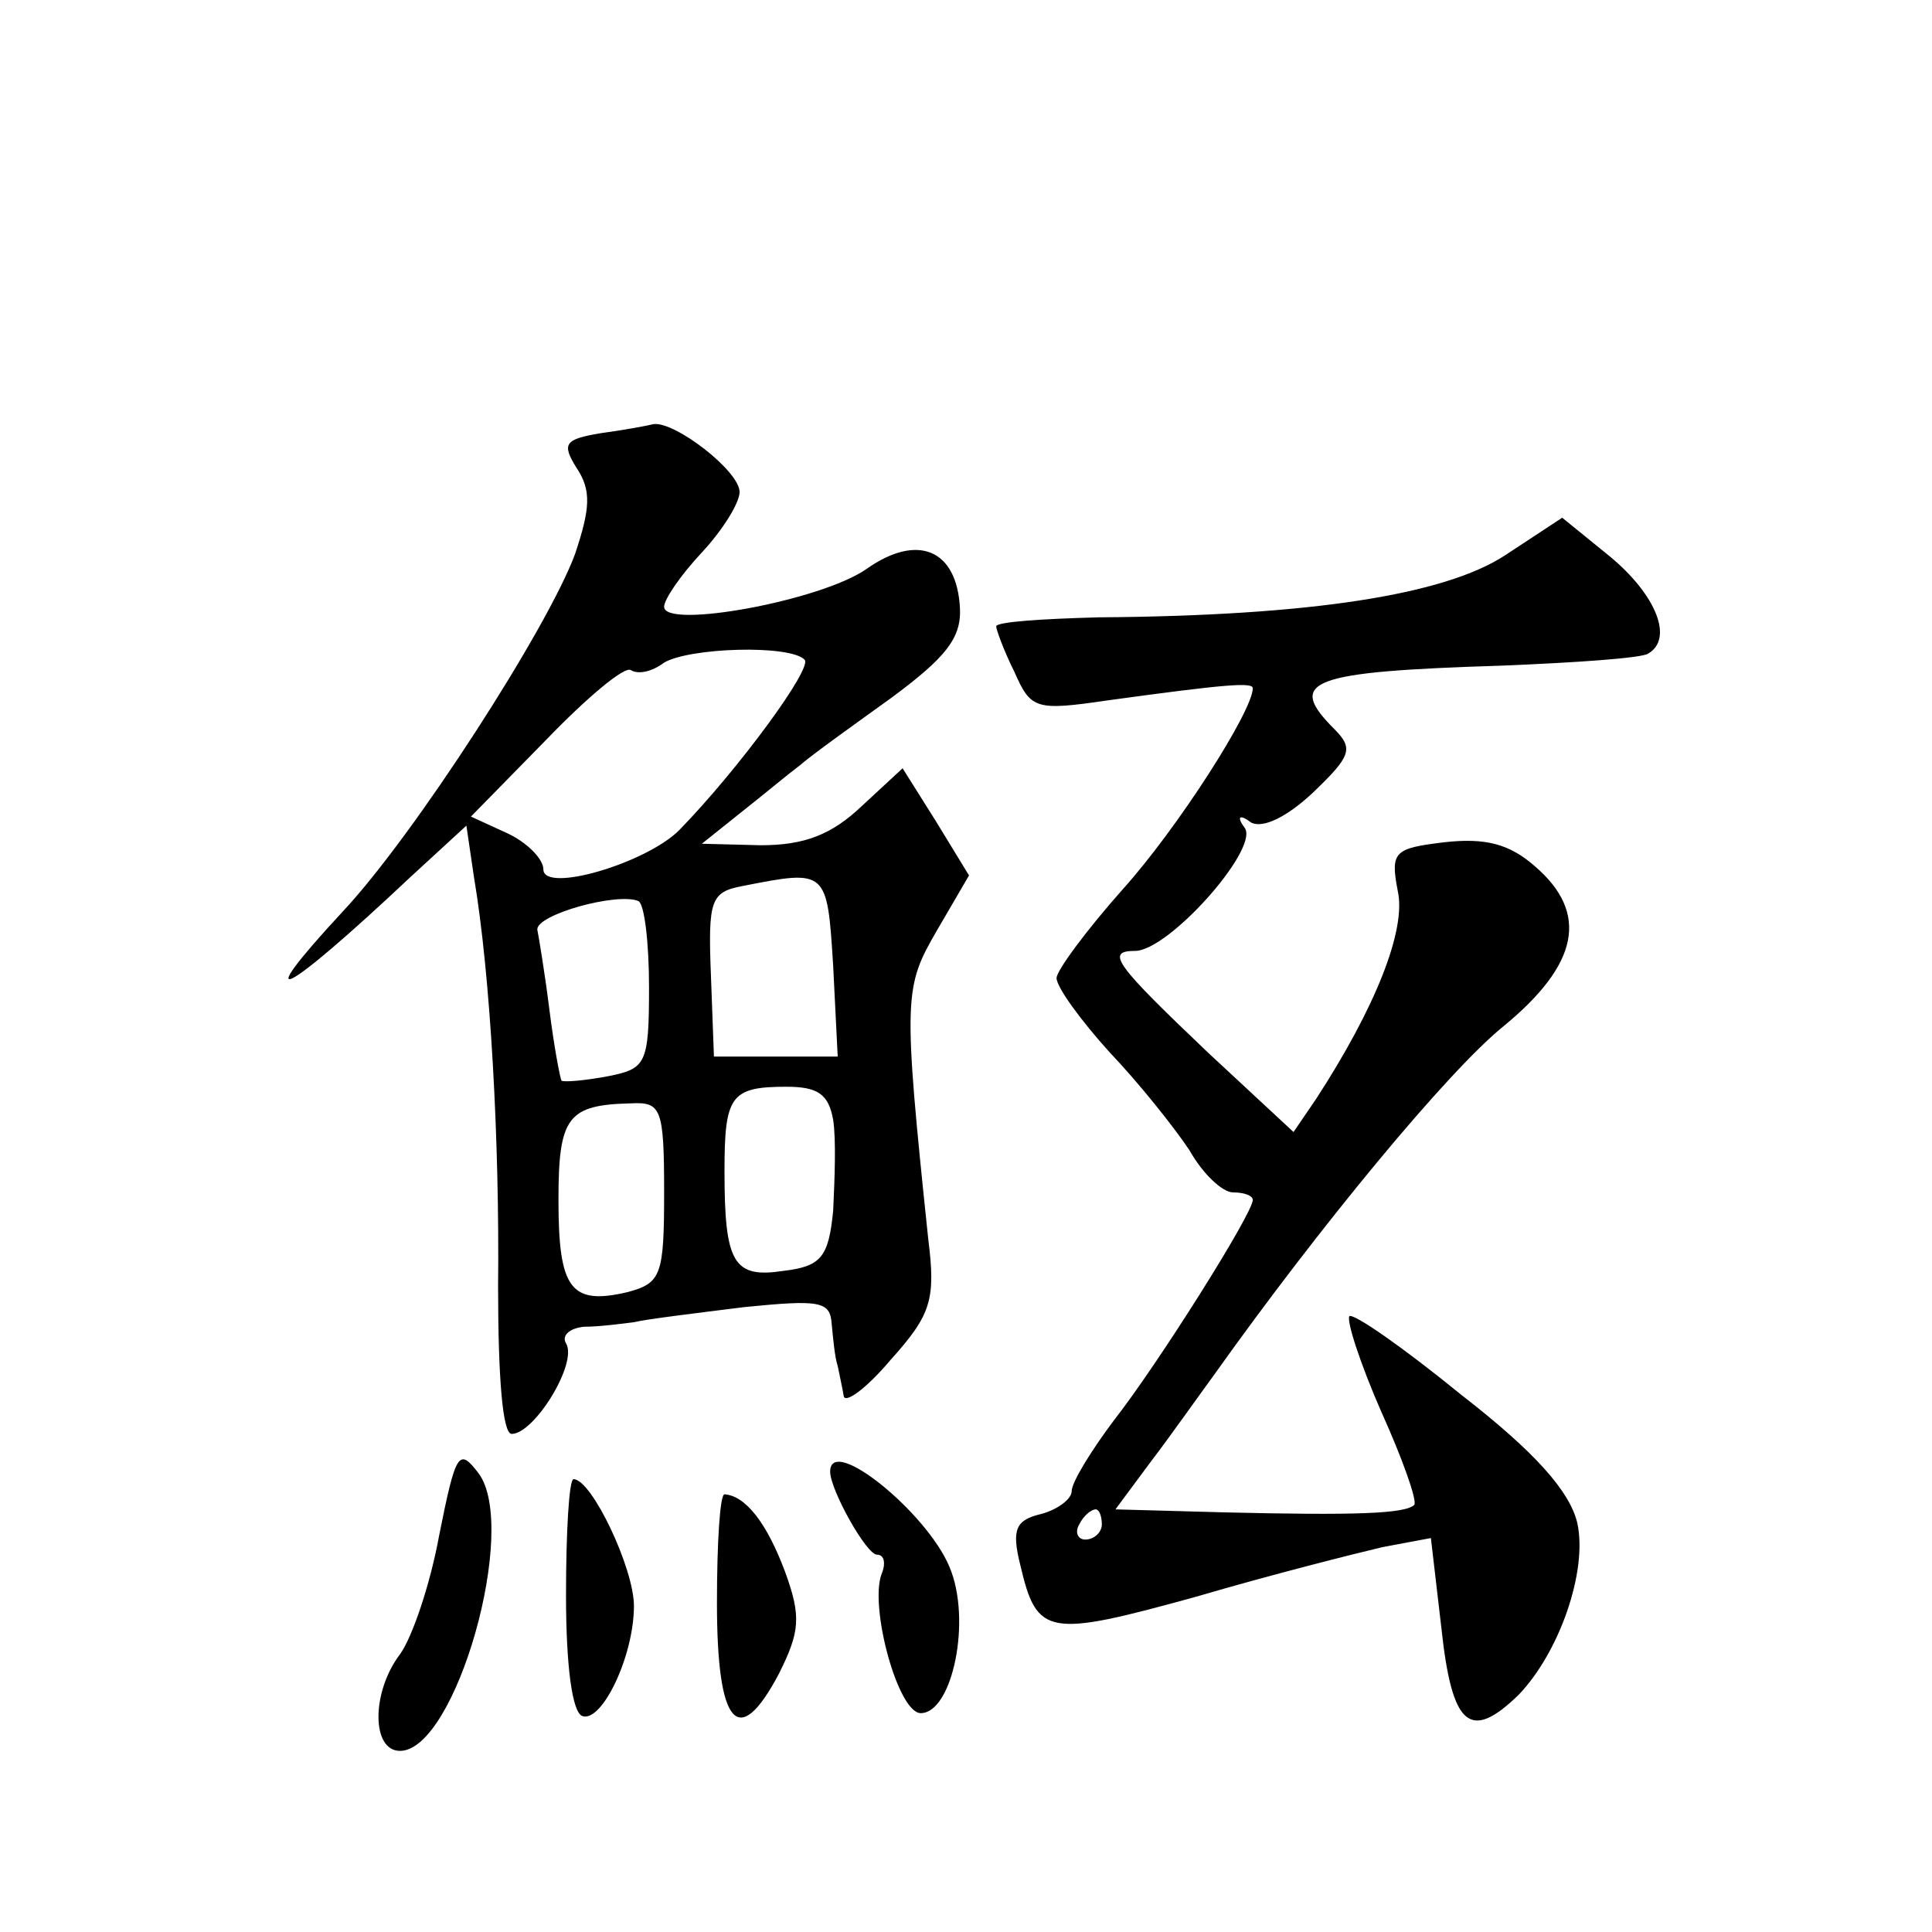 <?xml version="1.0" standalone="no"?>
<!DOCTYPE svg PUBLIC "-//W3C//DTD SVG 20010904//EN"
 "http://www.w3.org/TR/2001/REC-SVG-20010904/DTD/svg10.dtd">
<svg version="1.0" xmlns="http://www.w3.org/2000/svg"
 width="128pt" height="128pt" viewBox="0 0 128 128"
 preserveAspectRatio="xMidYMid meet">
<g transform="translate(0,128) scale(0.1,-0.1)"
fill="#0" stroke="none">
<path d="M398 993 c-24 -4 -26 -7 -16 -23 10 -15 9 -27 -1 -57 -18 -49 -107 -187
-154 -237 -63 -68 -40 -57 45 23 l37 34 5 -34 c11 -65 17 -175 16 -271 0 -61 3
-98 9 -98 15 0 44 47 36 60 -3 5 2 10 12 11 10 0 25 2 33 3 8 2 41 6 73 10 50 5
57 4 58 -11 1 -10 2 -22 4 -28 1 -5 3 -14 4 -20 1 -5 15 5 31 24 27 30 30 40 25
80 -17 162 -16 167 6 205 l21 36 -22 36 -22 35 -27 -25 c-20 -19 -38 -26 -67 -26
l-39 1 25 20 c14 11 32 26 40 32 8 7 36 27 61 45 35 26 46 39 45 59 -2 39 -28 50
-62 26 -30 -21 -134 -40 -134 -25 0 5 11 21 25 36 14 15 25 33 25 40 0 14 -43 47
-57 45 -4 -1 -20 -4 -35 -6z m135 -150 c6 -5 -44 -73 -83 -113 -22 -22 -90 -42
-90 -26 0 7 -11 18 -24 24 l-24 11 50 51 c27 28 52 49 56 46 5 -3 14 -1 22 5 17
10 83 12 93 2z m19 -203 l3 -60 -41 0 -41 0 -2 54 c-2 50 0 55 21 59 56 11 56 11
60 -53z m-122 -14 c0 -51 -2 -54 -27 -59 -16 -3 -29 -4 -31 -3 -1 2 -5 23 -8 47
-3 24 -7 48 -8 53 -1 10 53 25 67 19 4 -2 7 -28 7 -57z m122 -88 c2 -13 1 -39 0
-60 -3 -31 -8 -37 -33 -40 -33 -5 -39 5 -39 66 0 50 4 56 41 56 21 0 28 -5 31 -22z
m-112 -48 c0 -55 -2 -60 -24 -66 -38 -9 -46 2 -46 61 0 55 6 63 48 64 20 1 22 -3
22 -59z M997 912 c-40 -26 -128 -40 -269 -41 -38 -1 -68 -3 -68 -6 0 -2 5 -16 12
-30 11 -25 14 -26 62 -19 80 11 96 12 96 8 0 -15 -50 -93 -86 -133 -24 -27 -44
-54 -44 -59 0 -6 16 -28 35 -49 20 -21 43 -50 53 -65 9 -16 22 -28 29 -28 7 0 13
-2 13 -5 0 -9 -63 -109 -92 -146 -15 -20 -28 -41 -28 -47 0 -5 -9 -12 -20 -15 -17
-4 -20 -10 -14 -34 11 -47 18 -48 116 -21 51 15 107 29 124 33 l32 6 7 -60 c7 -65
19 -75 51 -44 27 28 46 82 39 114 -5 21 -28 47 -77 85 -38 31 -71 54 -74 52 -2
-3 7 -31 21 -63 14 -31 24 -59 22 -62 -6 -6 -40 -7 -125 -5 l-73 2 23 31 c13 17
32 44 43 59 69 97 154 200 191 230 50 41 57 75 21 106 -17 15 -33 19 -60 16 -33
-4 -36 -6 -31 -32 6 -26 -15 -78 -54 -138 l-15 -22 -56 52 c-62 59 -69 68 -49 68
22 0 81 66 73 81 -6 8 -4 10 4 4 8 -4 24 4 41 20 25 24 27 29 14 42 -32 32 -17
38 111 42 49 2 93 5 97 8 17 10 5 39 -25 64 l-32 26 -38 -25z m-267 -642 c0 -5
-5 -10 -11 -10 -5 0 -7 5 -4 10 3 6 8 10 11 10 2 0 4 -4 4 -10z M291 263 c-6 -33
-18 -68 -26 -79 -19 -25 -19 -64 0 -64 37 0 79 148 52 184 -13 17 -15 14 -26 -41z
M550 305 c0 -12 24 -55 31 -55 5 0 6 -6 3 -13 -8 -22 11 -92 26 -92 21 0 34 62
19 97 -15 36 -79 88 -79 63z M375 223 c0 -46 4 -78 11 -80 13 -4 34 40 34 73 0
25 -28 84 -40 84 -3 0 -5 -35 -5 -77z M475 218 c0 -81 14 -98 41 -47 14 28 15 38
4 68 -12 32 -26 50 -40 51 -3 0 -5 -32 -5 -72z"/>
</g>
</svg>
